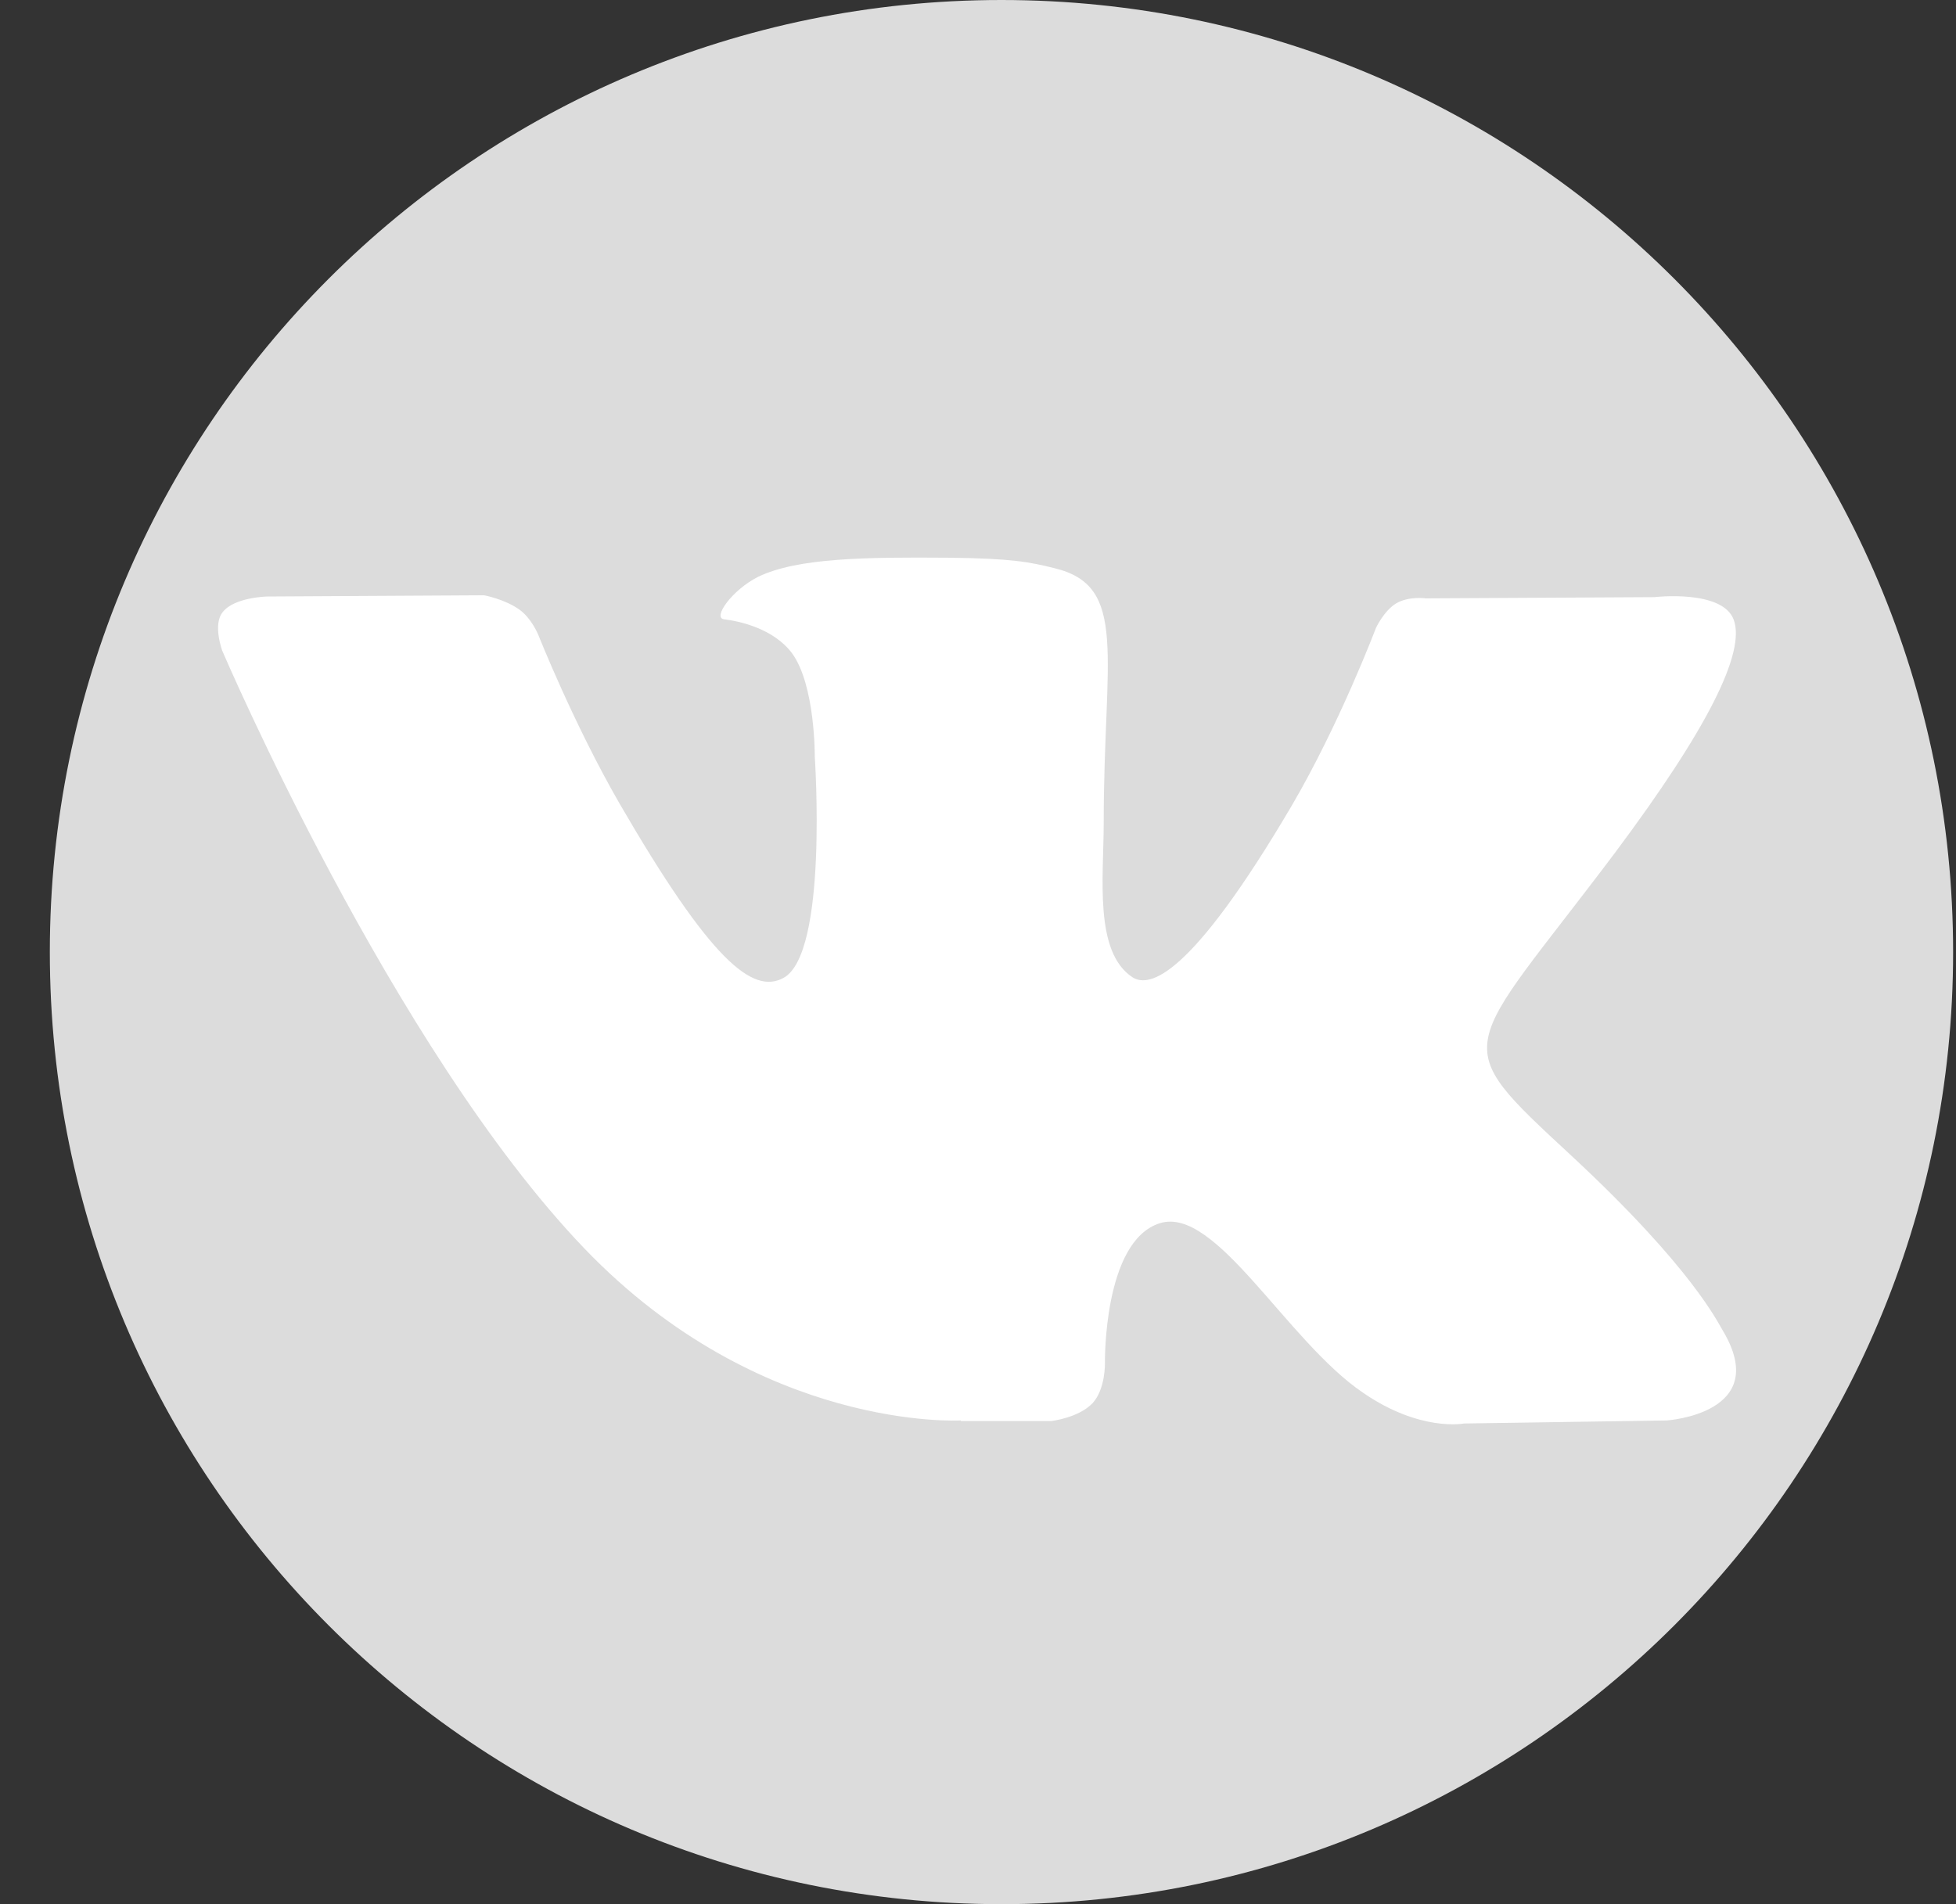 <?xml version="1.0" encoding="UTF-8"?> <svg xmlns="http://www.w3.org/2000/svg" width="38" height="37" viewBox="0 0 38 37" fill="none"><rect x="0" y="0" width="38" height="37" fill="#333333" stroke="none"/><path d="M19.456 37C29.666 37 37.944 28.717 37.944 18.5C37.944 8.283 29.666 0 19.456 0C9.245 0 0.968 8.283 0.968 18.5C0.968 28.717 9.245 37 19.456 37Z" fill="#DCDCDC"></path><path fill-rule="evenodd" clip-rule="evenodd" d="M18.666 27.612H20.425C20.425 27.612 20.951 27.553 21.226 27.265C21.478 26.99 21.466 26.487 21.466 26.487C21.466 26.487 21.43 24.116 22.531 23.769C23.62 23.422 24.996 26.056 26.48 27.062C27.592 27.828 28.442 27.66 28.442 27.66L32.379 27.601C32.379 27.601 34.437 27.469 33.468 25.852C33.384 25.721 32.894 24.655 30.536 22.464C28.071 20.177 28.394 20.536 31.374 16.572C33.181 14.153 33.911 12.681 33.683 12.046C33.468 11.447 32.14 11.603 32.14 11.603L27.7 11.627C27.7 11.627 27.377 11.579 27.126 11.723C26.886 11.867 26.731 12.202 26.731 12.202C26.731 12.202 26.025 14.07 25.091 15.662C23.117 19.015 22.327 19.195 22.004 18.991C21.25 18.5 21.442 17.039 21.442 15.998C21.442 12.741 21.932 11.387 20.484 11.04C20.006 10.921 19.647 10.849 18.414 10.837C16.835 10.825 15.495 10.837 14.729 11.208C14.226 11.459 13.831 12.01 14.07 12.034C14.37 12.07 15.028 12.214 15.387 12.693C15.841 13.315 15.829 14.704 15.829 14.704C15.829 14.704 16.093 18.536 15.219 19.003C14.621 19.326 13.807 18.668 12.036 15.614C11.139 14.058 10.457 12.334 10.457 12.334C10.457 12.334 10.325 12.01 10.086 11.842C9.799 11.639 9.404 11.567 9.404 11.567L5.192 11.591C5.192 11.591 4.557 11.603 4.33 11.89C4.127 12.13 4.318 12.645 4.318 12.645C4.318 12.645 7.621 20.368 11.354 24.26C14.777 27.828 18.666 27.601 18.666 27.601V27.612Z" fill="white"></path></svg> 